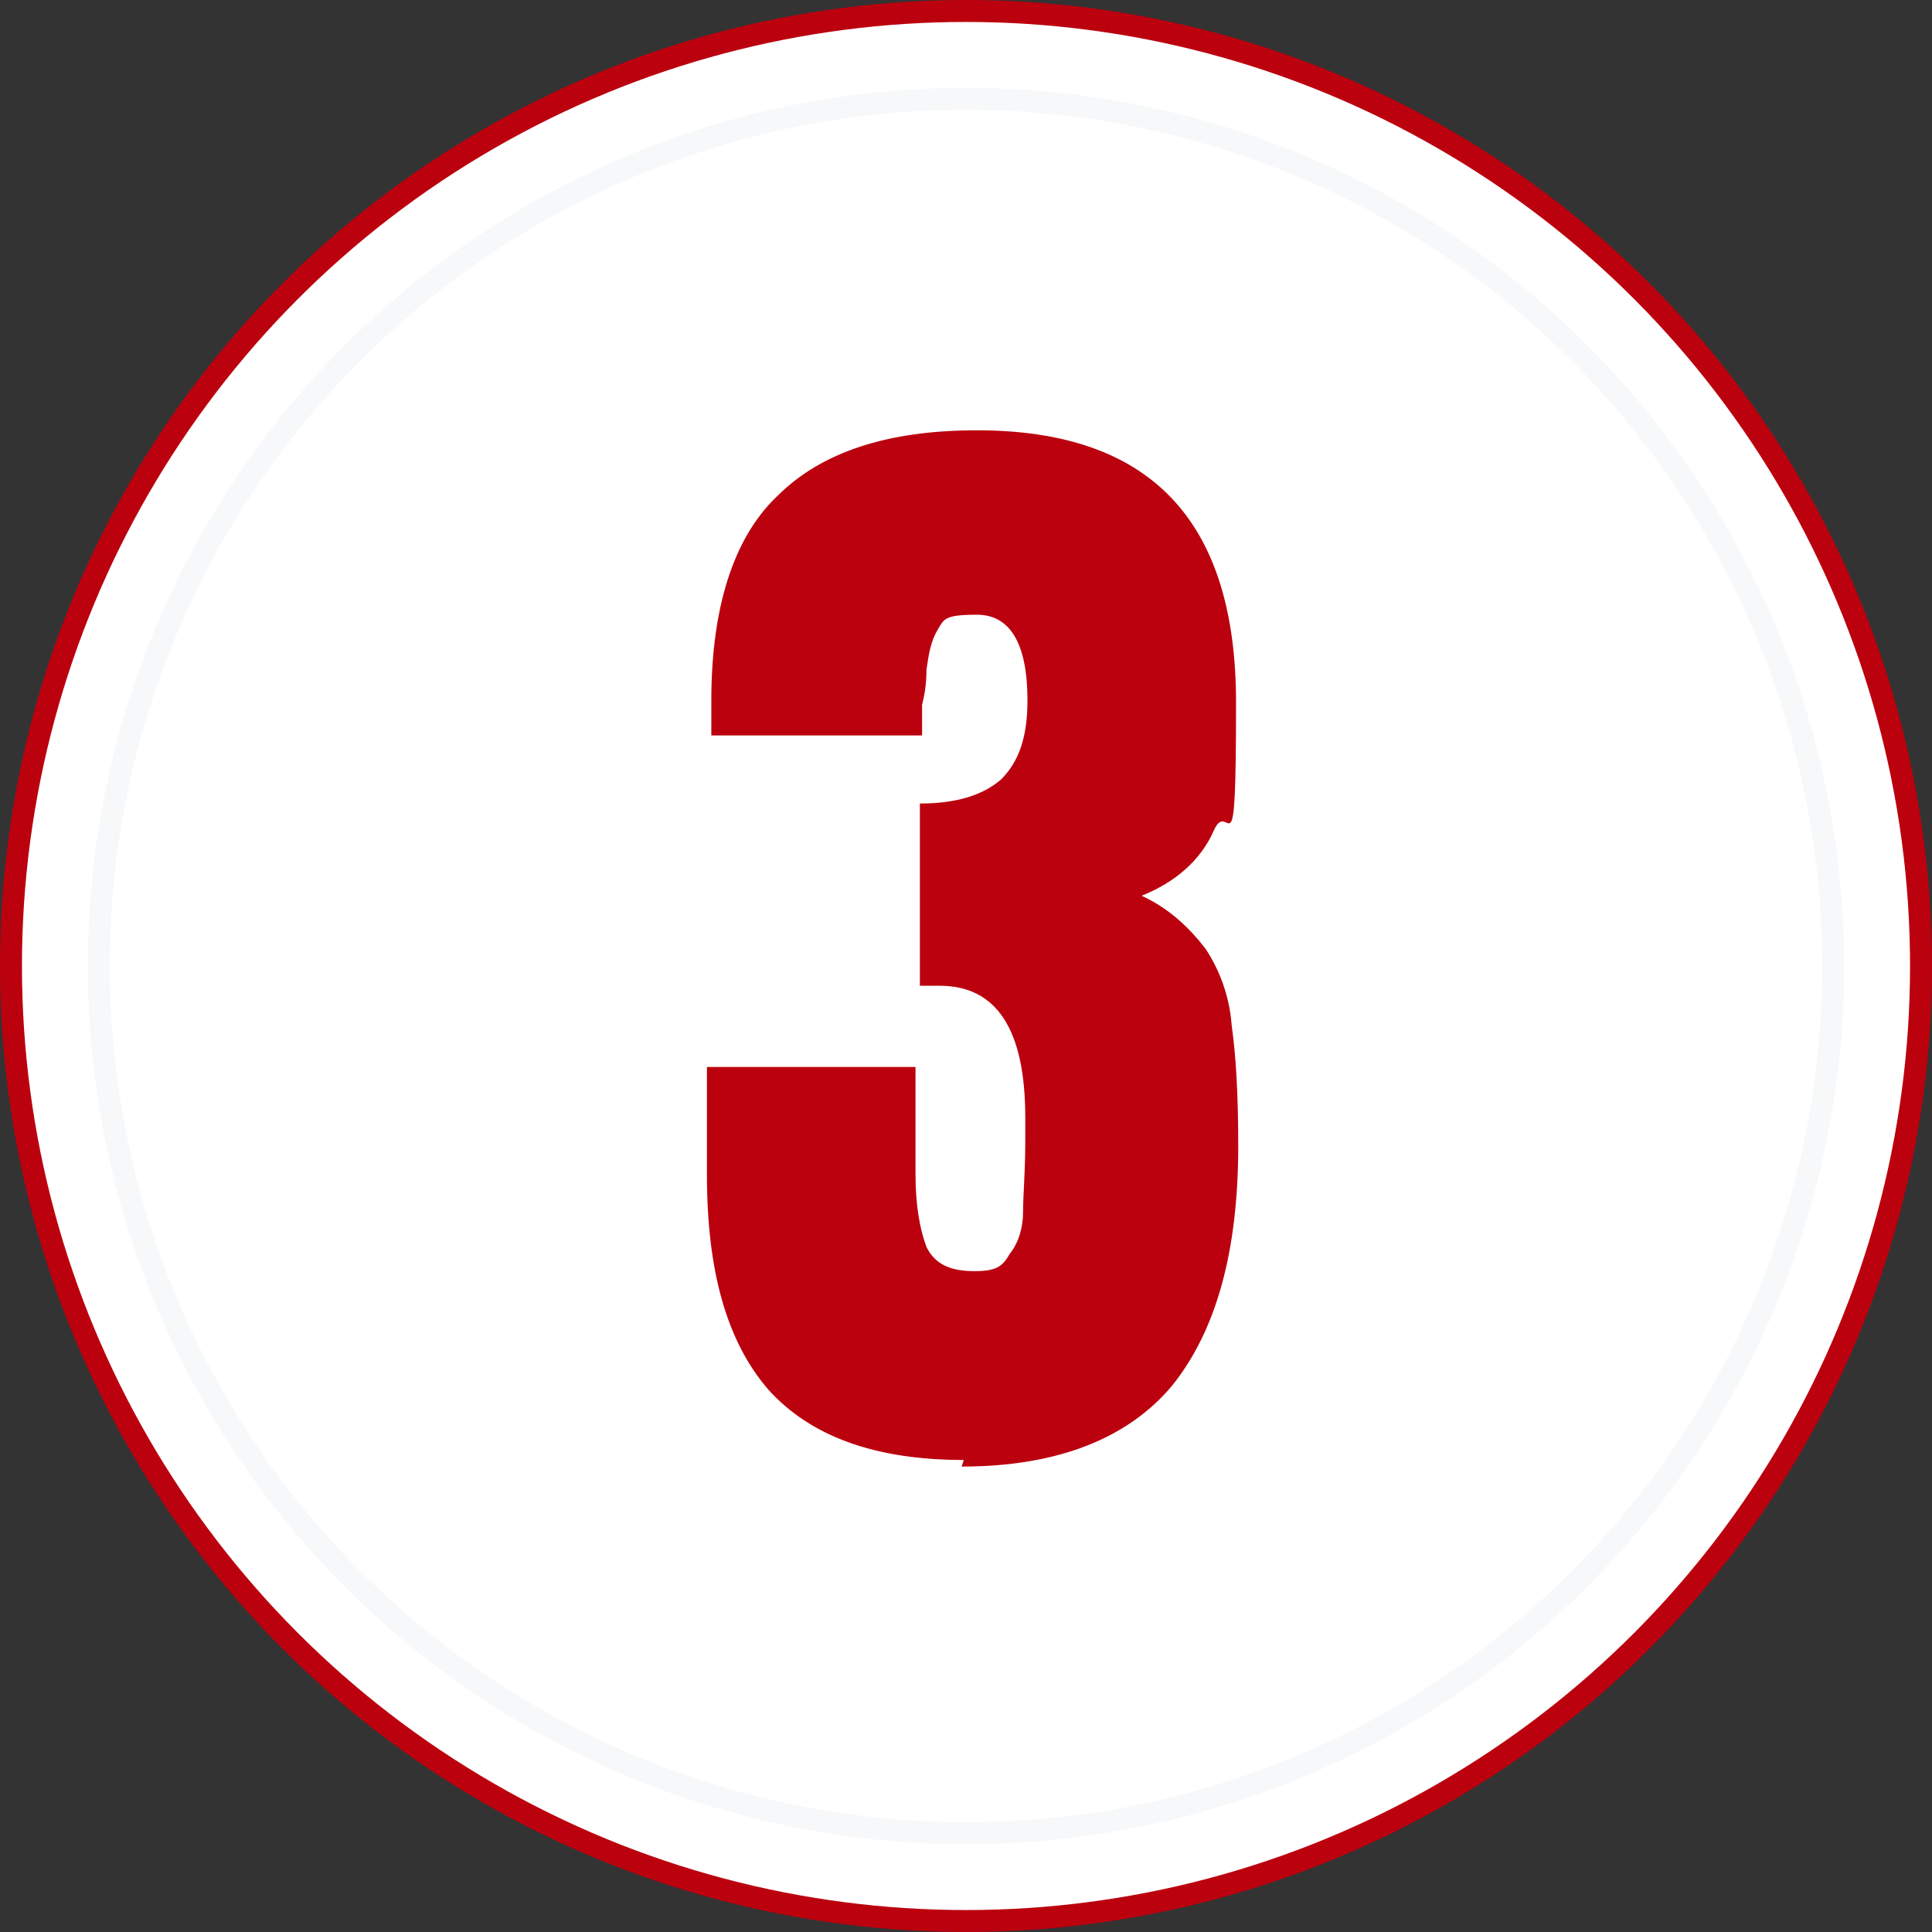 <?xml version="1.0" encoding="UTF-8"?>
<svg id="Layer_1" xmlns="http://www.w3.org/2000/svg" version="1.1" viewBox="0 0 88 88">
  <rect x="0" y="0" width="88" height="88" fill="#333333" stroke="none"/>
  <!-- Generator: Adobe Illustrator 29.2.1, SVG Export Plug-In . SVG Version: 2.1.0 Build 116)  -->
  <defs>
    <style>
      .st0, .st1 {
        fill: #fff;
      }

      .st2 {
        fill: none;
        stroke: #f7f8f9;
      }

      .st1 {
        stroke: #bb000e;
      }

      .st3 {
        fill: #bb000e;
      }
    </style>
  </defs>
  <circle class="st1" cx="44" cy="44" r="43.5"/>
  <g>
    <circle class="st0" cx="44" cy="44" r="40"/>
    <circle class="st2" cx="44" cy="44" r="39.5"/>
  </g>
  <path class="st3" d="M43.9,66.5c-4.1,0-7-1.1-8.9-3.2-1.9-2.2-2.8-5.4-2.8-9.8v-4.9h9.5v4.9c0,1.4.2,2.5.5,3.3.4.8,1.1,1.1,2.2,1.1s1.3-.3,1.6-.8c.4-.5.6-1.2.6-1.9,0-.8.1-1.8.1-3.2v-1.1c0-4-1.3-6-3.9-6s-.8,0-.9,0v-8.3c1.7,0,2.9-.4,3.7-1.1.8-.8,1.2-1.9,1.2-3.6,0-2.6-.8-3.9-2.3-3.9s-1.5.2-1.8.7c-.3.5-.4,1.1-.5,1.8,0,.7-.1,1.2-.2,1.6v1.4h-9.6v-1.6c0-4.2,1-7.4,3-9.3,2-2,5-3,9.1-3,7.9,0,11.8,4.1,11.8,12.4s-.3,4.3-1,5.8c-.6,1.4-1.8,2.4-3.3,3,1.3.6,2.2,1.5,2.9,2.4.6.9,1.1,2.1,1.2,3.5.2,1.4.3,3.2.3,5.5,0,4.8-1,8.4-3,10.9-2,2.4-5.2,3.7-9.6,3.7Z"/>
</svg>